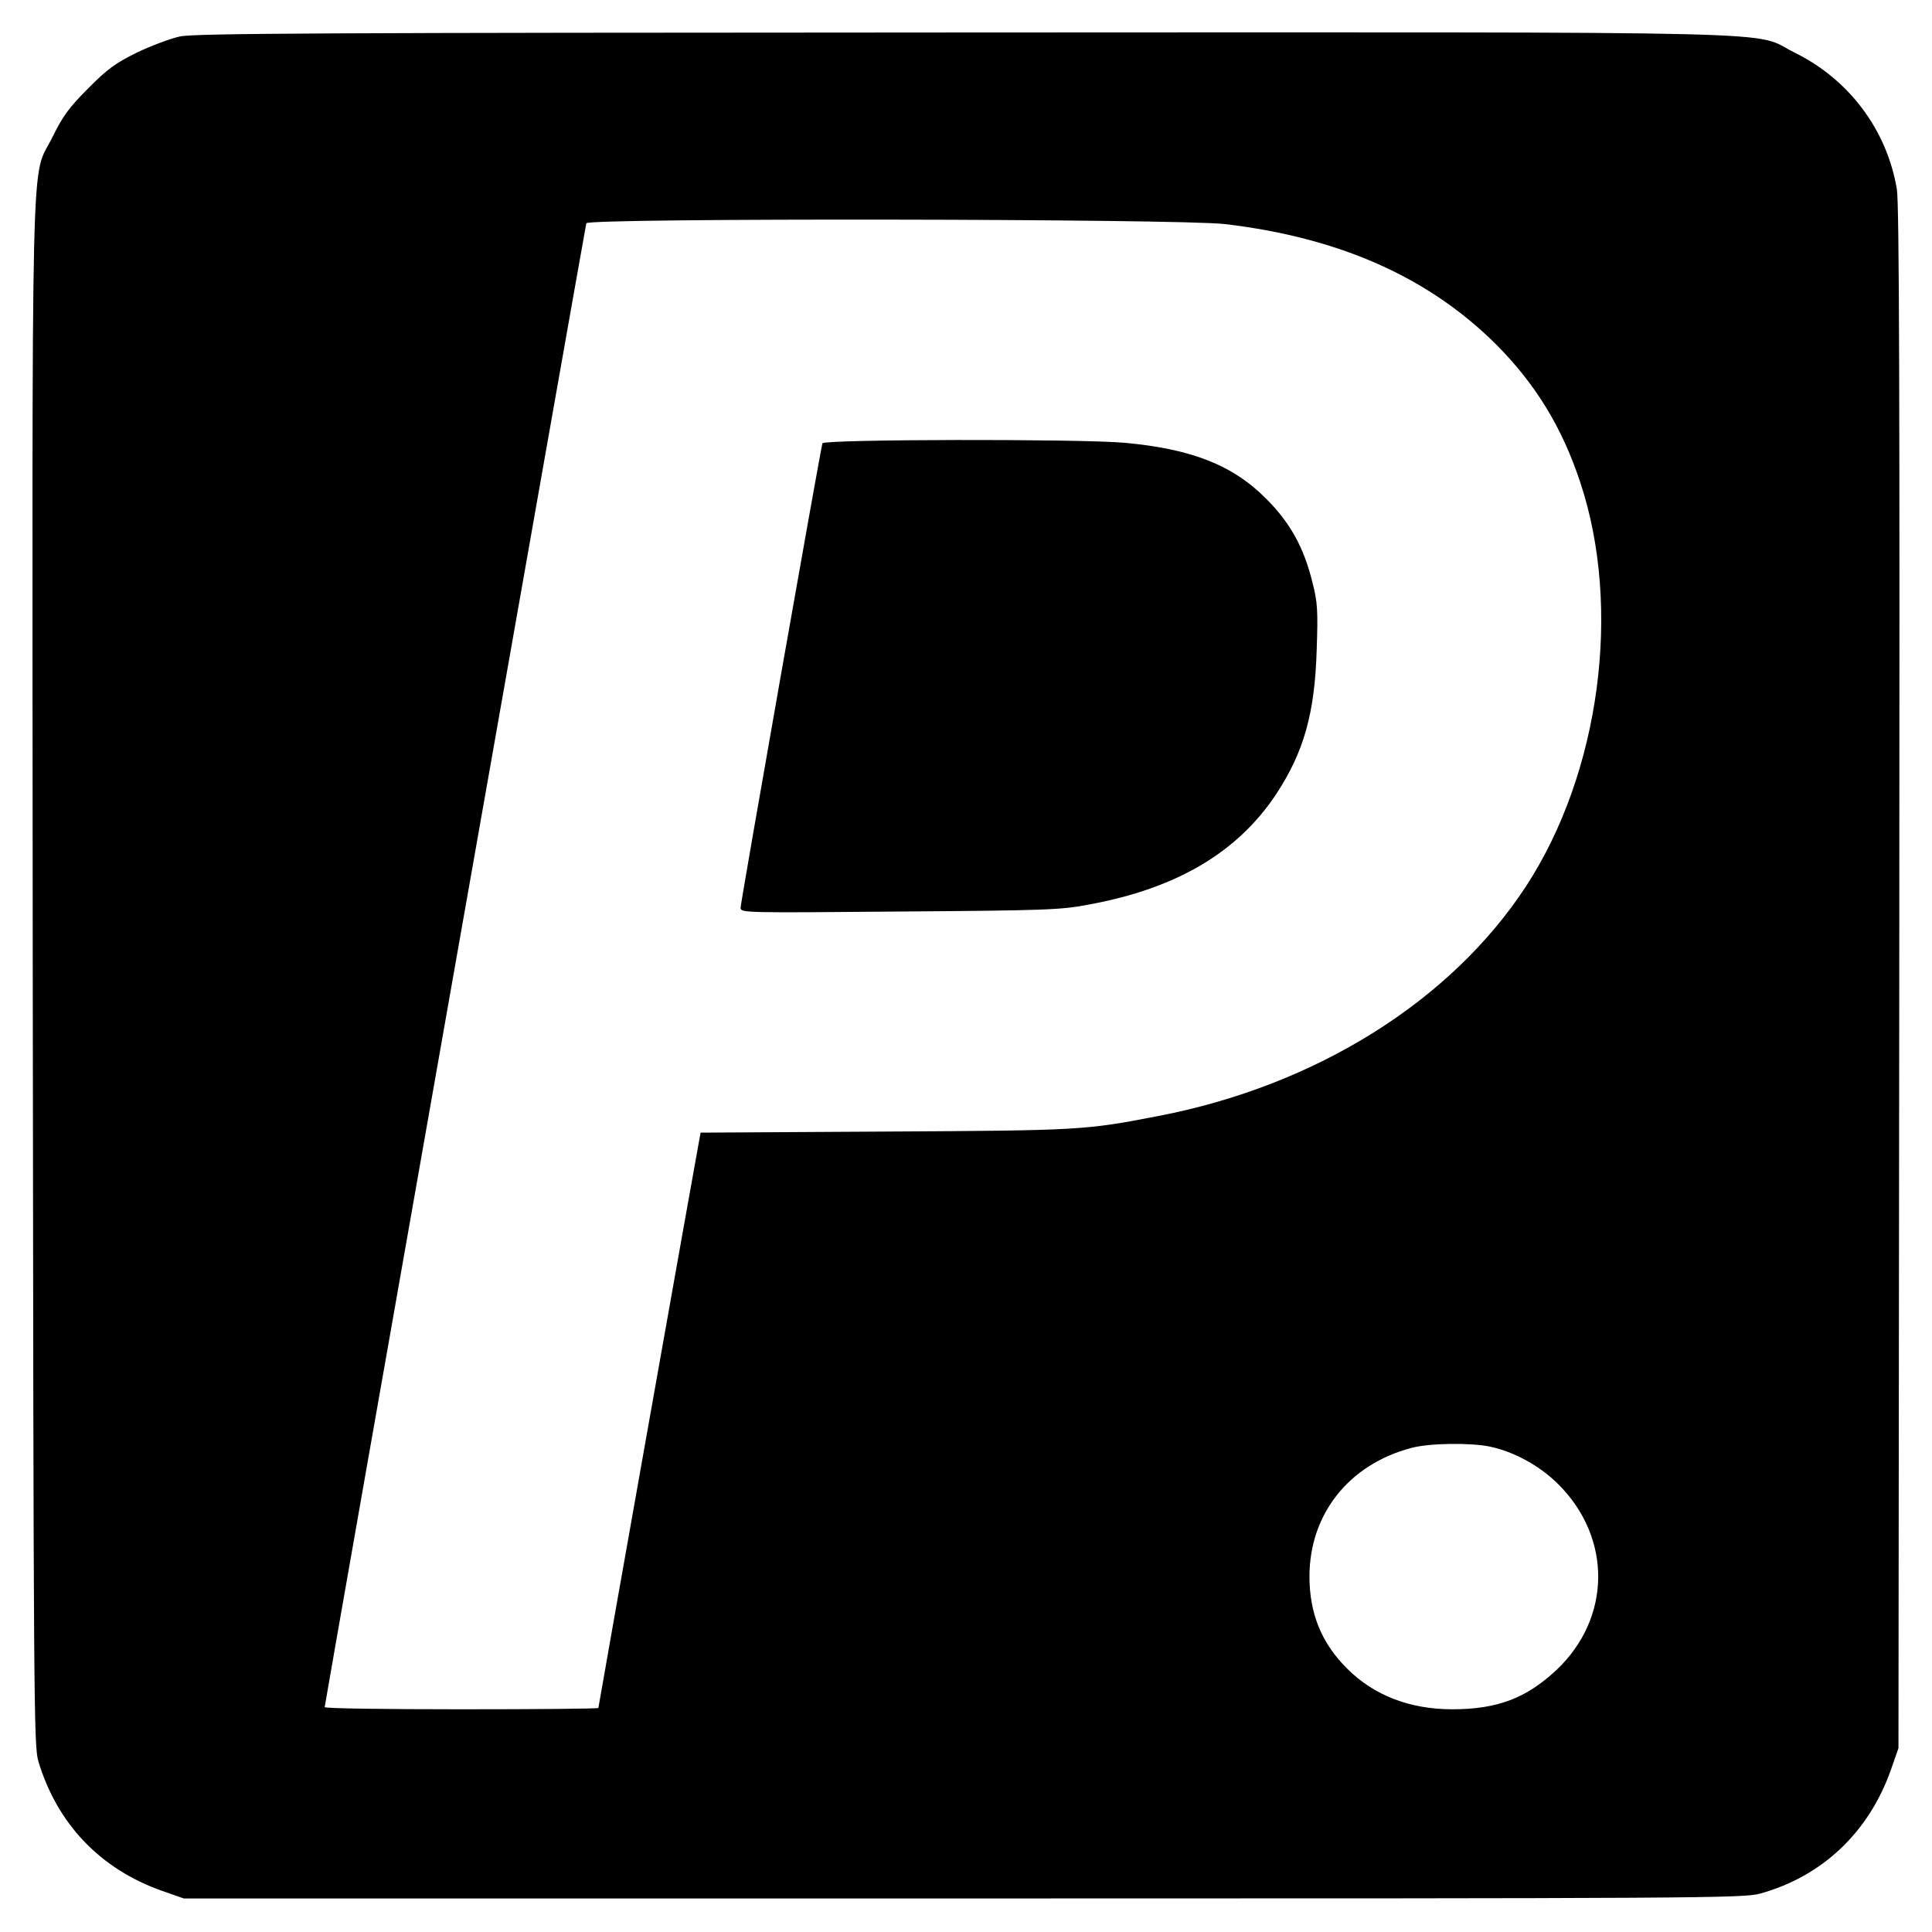 <?xml version="1.0" standalone="no"?>
<!DOCTYPE svg PUBLIC "-//W3C//DTD SVG 20010904//EN"
 "http://www.w3.org/TR/2001/REC-SVG-20010904/DTD/svg10.dtd">
<svg version="1.0" xmlns="http://www.w3.org/2000/svg"
 width="720pt" height="720pt" viewBox="0 0 720 720"
 preserveAspectRatio="xMidYMid meet">
<g transform="translate(0,720) scale(0.1,-0.1)"
fill="#000000" stroke="none">
<path d="M670 7064 c-36 -8 -108 -35 -160 -60 -79 -39 -110 -61 -181 -133 -71
-71 -94 -102 -133 -181 -83 -169 -76 108 -74 -3117 3 -2728 4 -2881 21 -2937
70 -233 231 -402 462 -483 l80 -28 2905 0 c2745 0 2909 1 2969 18 232 64 406
229 488 462 l28 80 3 2870 c2 2174 0 2887 -9 2940 -37 221 -178 409 -381 509
-166 82 106 76 -3093 75 -2400 -1 -2870 -3 -2925 -15z m3894 -699 c427 -50
760 -198 1012 -449 147 -148 245 -308 313 -513 156 -469 74 -1083 -202 -1506
-280 -428 -783 -743 -1370 -856 -274 -53 -290 -54 -1019 -58 l-687 -4 -5 -27
c-8 -40 -376 -2111 -376 -2117 0 -3 -229 -5 -510 -5 -280 0 -510 3 -510 8 0
11 971 5515 975 5530 7 20 2204 17 2379 -3z m988 -4556 c91 -19 187 -72 256
-141 200 -200 197 -498 -7 -691 -113 -106 -221 -147 -389 -147 -158 0 -292 52
-391 151 -96 95 -141 206 -141 344 0 232 147 418 380 479 66 18 219 20 292 5z"/>
<path d="M3065 5548 c-7 -21 -305 -1710 -305 -1731 0 -19 14 -19 593 -14 548
4 601 6 705 26 327 60 553 194 697 410 104 158 145 302 152 541 5 146 3 176
-16 250 -32 130 -83 222 -172 311 -125 126 -278 186 -529 209 -175 15 -1119
13 -1125 -2z"/>
</g>
</svg>
